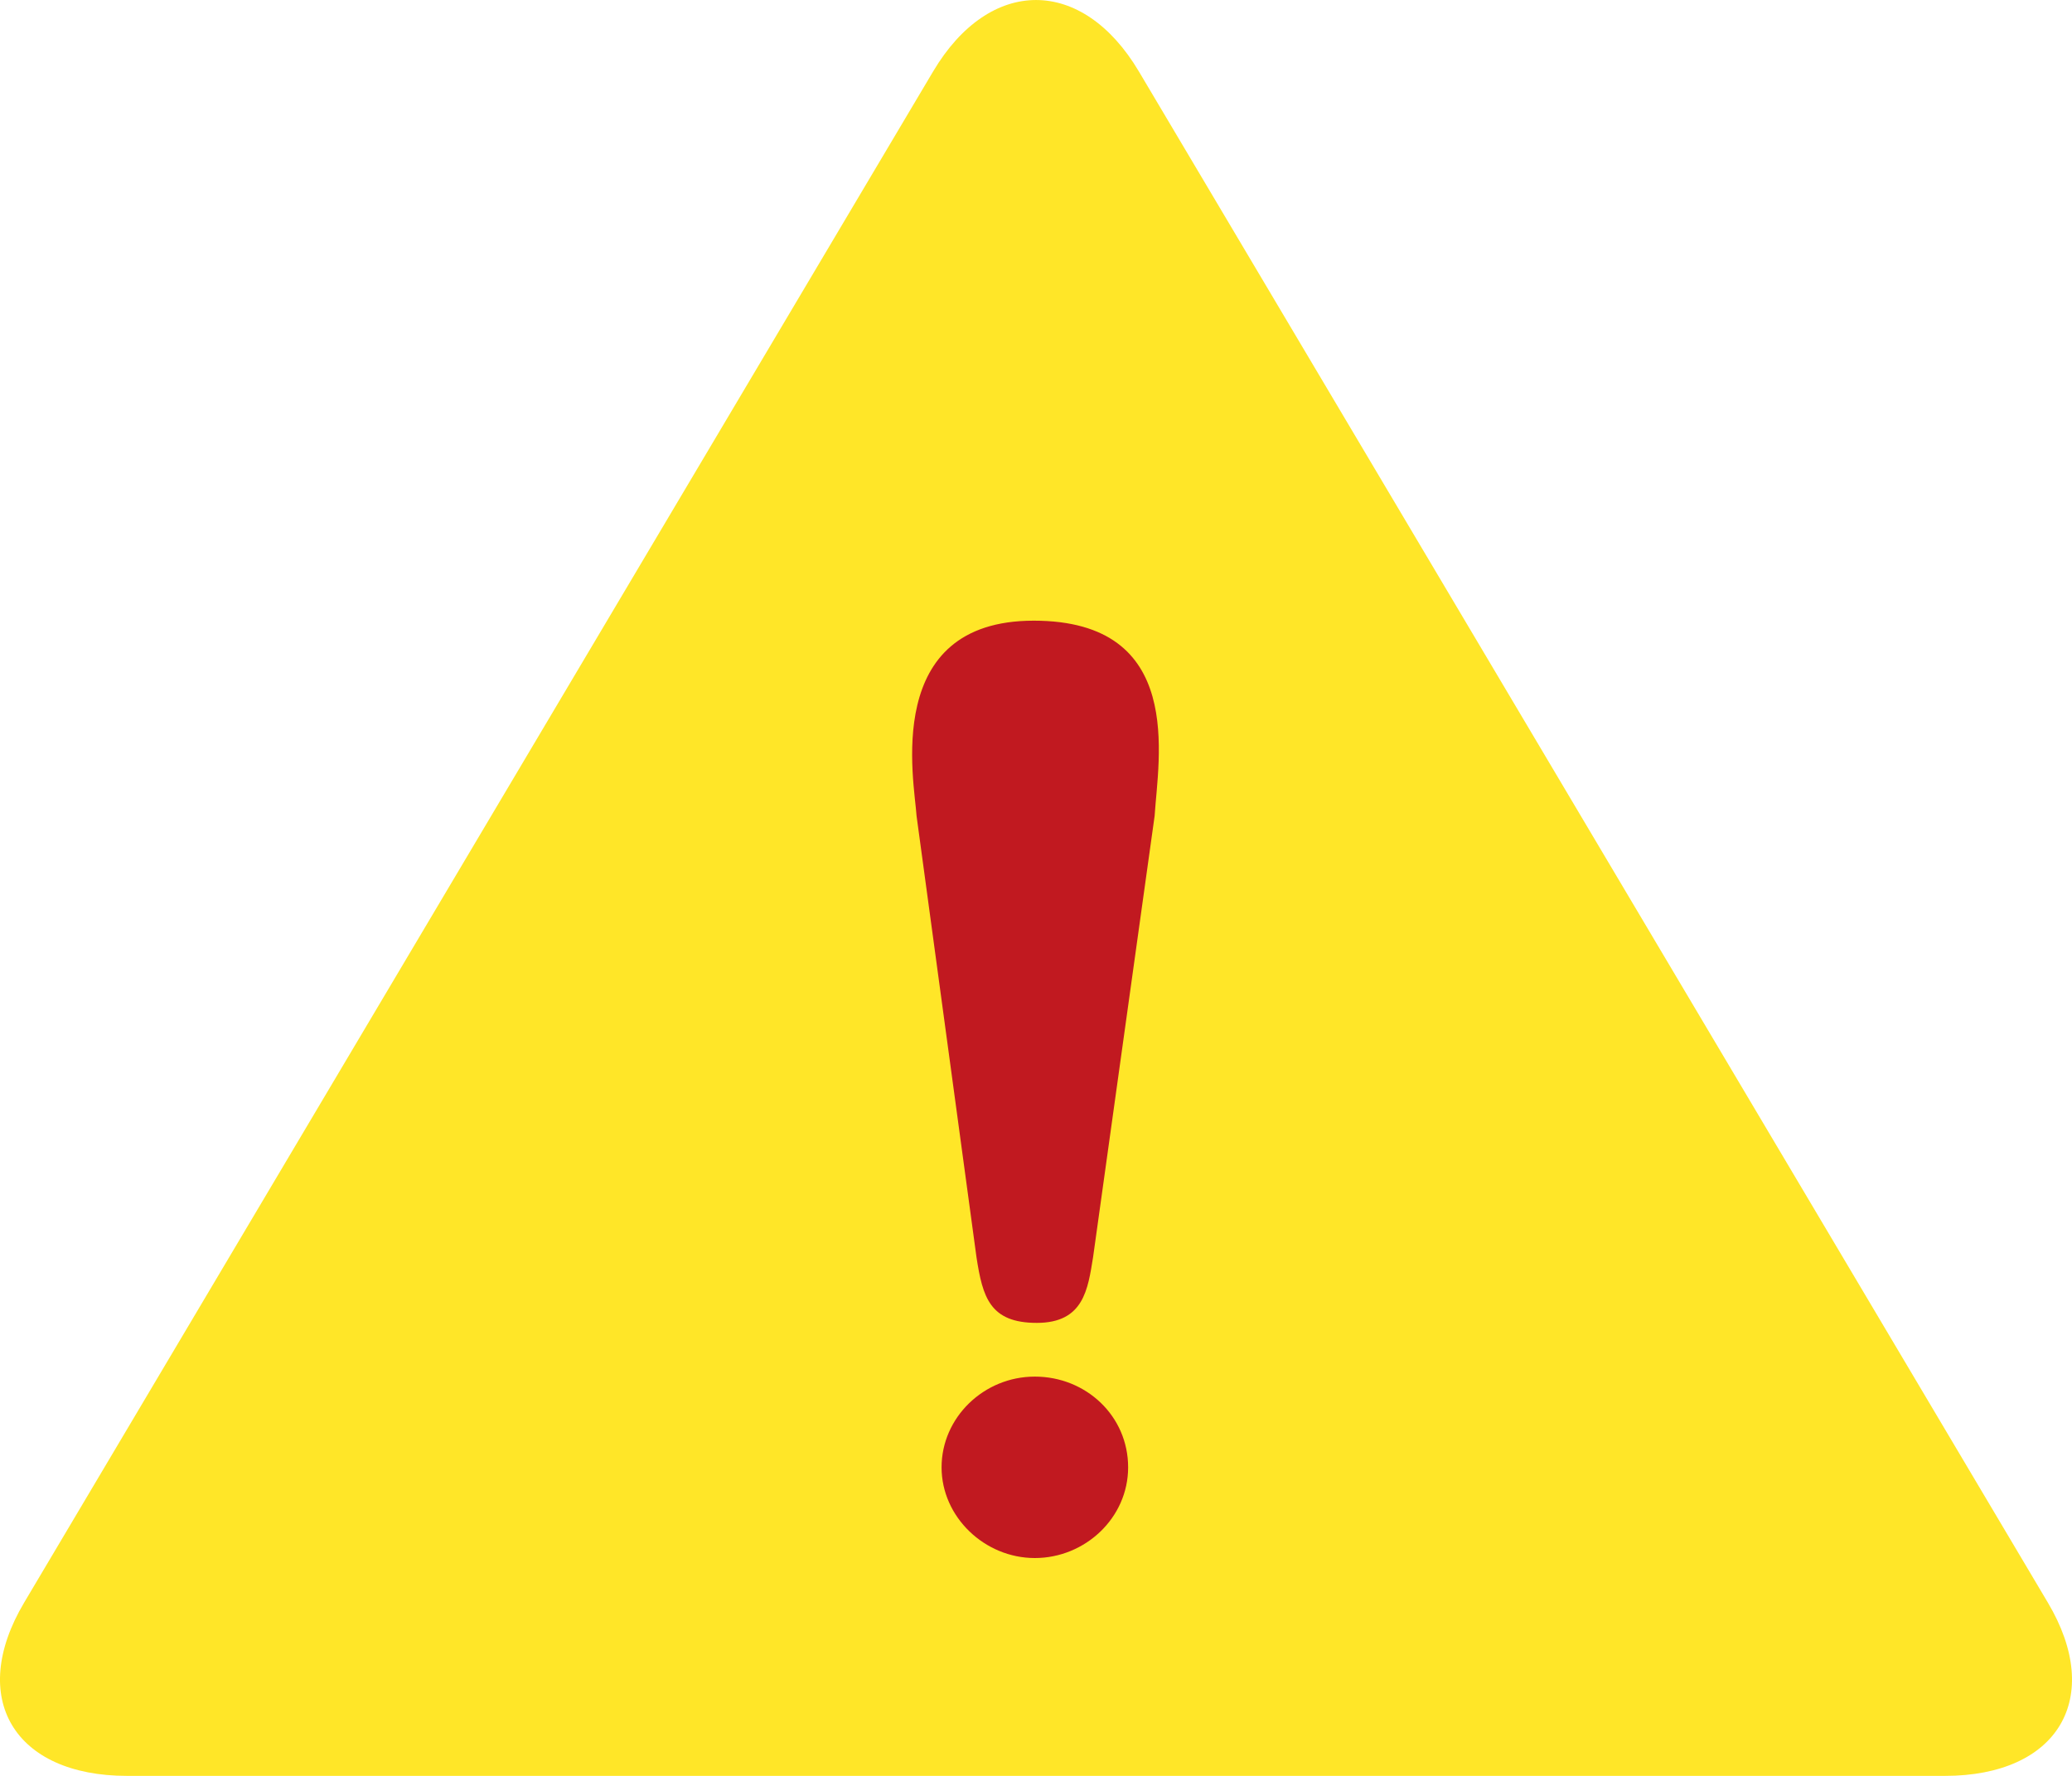 <svg width="28" height="24" viewBox="0 0 28 24" fill="none" xmlns="http://www.w3.org/2000/svg">
<g clip-path="url(#clip0_1_228)">
<path d="M1.718 24C0.187 24 -0.439 22.945 0.327 21.657L12.609 0.967C13.374 -0.322 14.626 -0.322 15.391 0.967L27.673 21.657C28.439 22.945 27.813 24 26.282 24H1.718Z" fill="#FFE628"/>
<path d="M15.245 19.83C15.245 20.514 14.663 21.056 13.984 21.056C13.306 21.056 12.724 20.502 12.724 19.83C12.724 19.158 13.293 18.604 13.984 18.604C14.675 18.604 15.245 19.135 15.245 19.83ZM14.771 16.992C14.701 17.422 14.646 17.878 14.011 17.878C13.375 17.878 13.279 17.529 13.196 16.992L12.386 11.027C12.356 10.554 11.915 8.388 13.969 8.388C16.024 8.388 15.652 10.25 15.603 11.027L14.771 16.992H14.771Z" fill="#C11920"/>
</g>
<defs>
<clipPath id="clip0_1_228">
<rect width="28" height="24" fill="white"/>
</clipPath>
</defs>
</svg>
